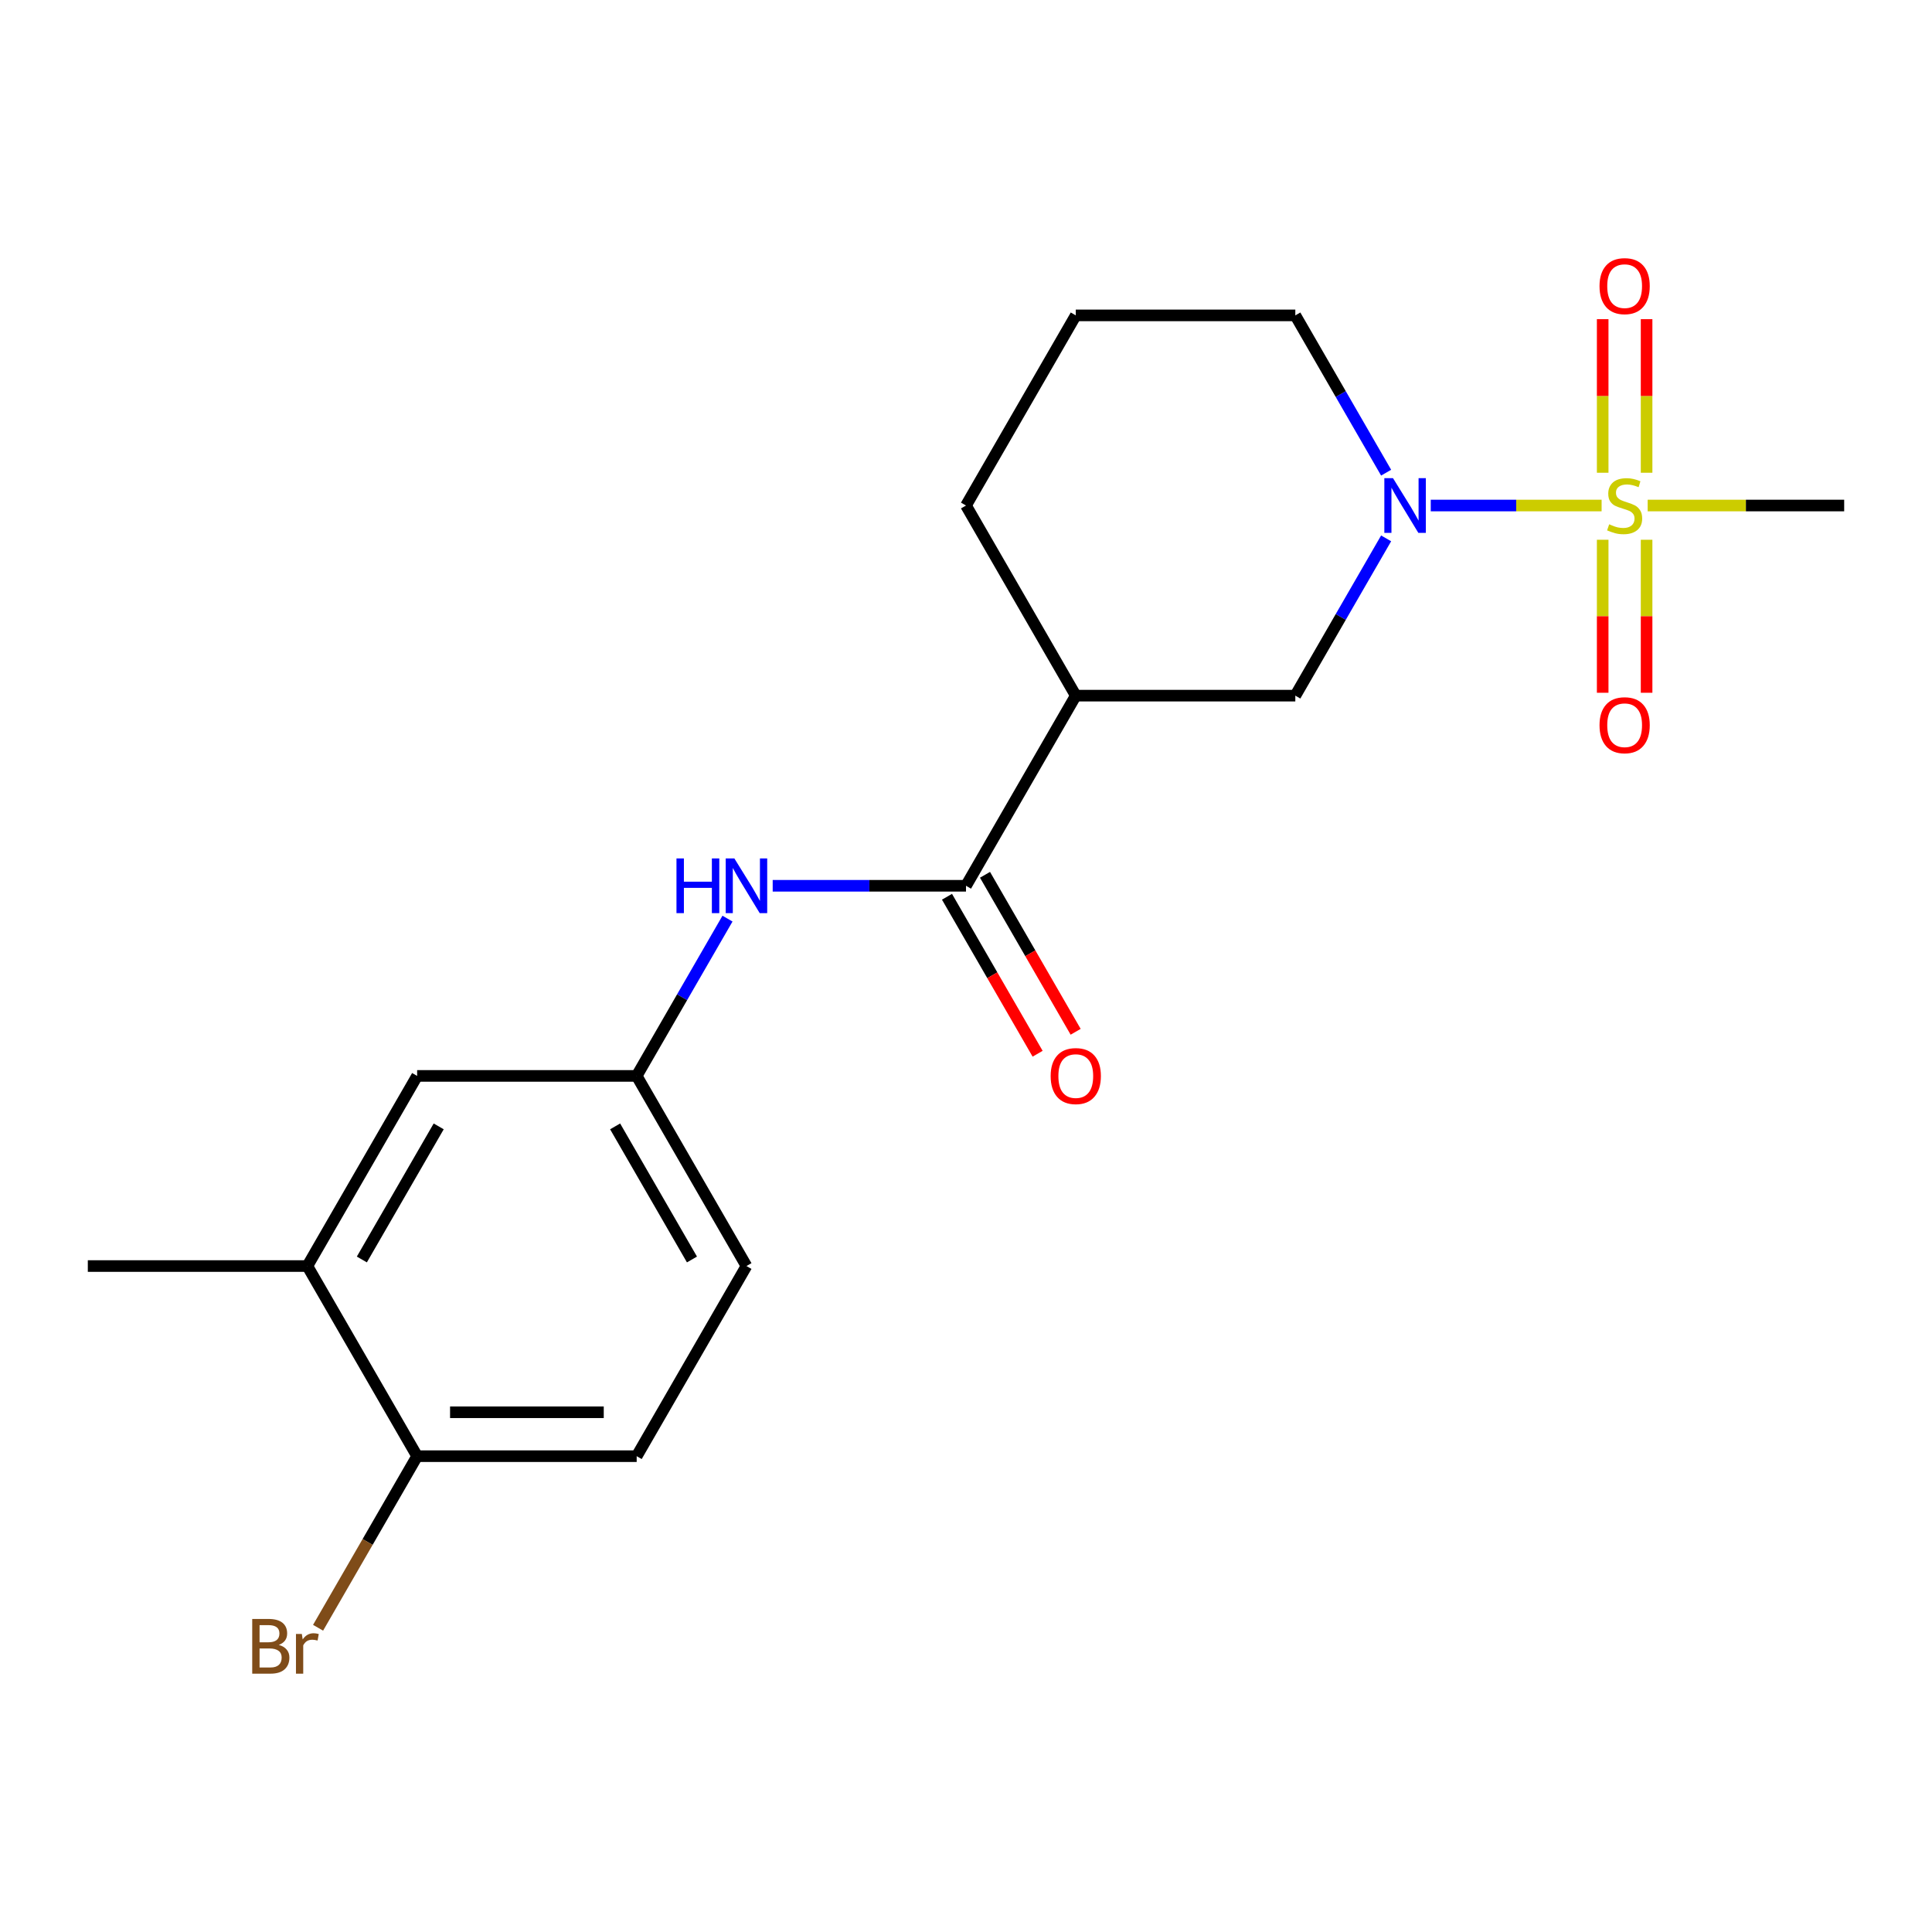 <?xml version='1.0' encoding='iso-8859-1'?>
<svg version='1.1' baseProfile='full'
              xmlns='http://www.w3.org/2000/svg'
                      xmlns:rdkit='http://www.rdkit.org/xml'
                      xmlns:xlink='http://www.w3.org/1999/xlink'
                  xml:space='preserve'
width='1000px' height='1000px' viewBox='0 0 1000 1000'>
<!-- END OF HEADER -->
<rect style='opacity:1.0;fill:#FFFFFF;stroke:none' width='1000' height='1000' x='0' y='0'> </rect>
<path class='bond-0' d='M 828.988,261.655 L 784.772,261.655' style='fill:none;fill-rule:evenodd;stroke:#CCCC00;stroke-width:6px;stroke-linecap:butt;stroke-linejoin:miter;stroke-opacity:1' />
<path class='bond-0' d='M 784.772,261.655 L 740.556,261.655' style='fill:none;fill-rule:evenodd;stroke:#0000FF;stroke-width:6px;stroke-linecap:butt;stroke-linejoin:miter;stroke-opacity:1' />
<path class='bond-5' d='M 852.273,244.694 L 852.273,204.945' style='fill:none;fill-rule:evenodd;stroke:#CCCC00;stroke-width:6px;stroke-linecap:butt;stroke-linejoin:miter;stroke-opacity:1' />
<path class='bond-5' d='M 852.273,204.945 L 852.273,165.195' style='fill:none;fill-rule:evenodd;stroke:#FF0000;stroke-width:6px;stroke-linecap:butt;stroke-linejoin:miter;stroke-opacity:1' />
<path class='bond-5' d='M 829.545,244.694 L 829.545,204.945' style='fill:none;fill-rule:evenodd;stroke:#CCCC00;stroke-width:6px;stroke-linecap:butt;stroke-linejoin:miter;stroke-opacity:1' />
<path class='bond-5' d='M 829.545,204.945 L 829.545,165.195' style='fill:none;fill-rule:evenodd;stroke:#FF0000;stroke-width:6px;stroke-linecap:butt;stroke-linejoin:miter;stroke-opacity:1' />
<path class='bond-6' d='M 829.545,279.376 L 829.545,318.975' style='fill:none;fill-rule:evenodd;stroke:#CCCC00;stroke-width:6px;stroke-linecap:butt;stroke-linejoin:miter;stroke-opacity:1' />
<path class='bond-6' d='M 829.545,318.975 L 829.545,358.573' style='fill:none;fill-rule:evenodd;stroke:#FF0000;stroke-width:6px;stroke-linecap:butt;stroke-linejoin:miter;stroke-opacity:1' />
<path class='bond-6' d='M 852.273,279.376 L 852.273,318.975' style='fill:none;fill-rule:evenodd;stroke:#CCCC00;stroke-width:6px;stroke-linecap:butt;stroke-linejoin:miter;stroke-opacity:1' />
<path class='bond-6' d='M 852.273,318.975 L 852.273,358.573' style='fill:none;fill-rule:evenodd;stroke:#FF0000;stroke-width:6px;stroke-linecap:butt;stroke-linejoin:miter;stroke-opacity:1' />
<path class='bond-13' d='M 852.83,261.655 L 903.688,261.655' style='fill:none;fill-rule:evenodd;stroke:#CCCC00;stroke-width:6px;stroke-linecap:butt;stroke-linejoin:miter;stroke-opacity:1' />
<path class='bond-13' d='M 903.688,261.655 L 954.545,261.655' style='fill:none;fill-rule:evenodd;stroke:#000000;stroke-width:6px;stroke-linecap:butt;stroke-linejoin:miter;stroke-opacity:1' />
<path class='bond-3' d='M 717.457,278.656 L 693.956,319.361' style='fill:none;fill-rule:evenodd;stroke:#0000FF;stroke-width:6px;stroke-linecap:butt;stroke-linejoin:miter;stroke-opacity:1' />
<path class='bond-3' d='M 693.956,319.361 L 670.455,360.067' style='fill:none;fill-rule:evenodd;stroke:#000000;stroke-width:6px;stroke-linecap:butt;stroke-linejoin:miter;stroke-opacity:1' />
<path class='bond-15' d='M 717.457,244.654 L 693.956,203.949' style='fill:none;fill-rule:evenodd;stroke:#0000FF;stroke-width:6px;stroke-linecap:butt;stroke-linejoin:miter;stroke-opacity:1' />
<path class='bond-15' d='M 693.956,203.949 L 670.455,163.243' style='fill:none;fill-rule:evenodd;stroke:#000000;stroke-width:6px;stroke-linecap:butt;stroke-linejoin:miter;stroke-opacity:1' />
<path class='bond-1' d='M 500,458.479 L 556.818,360.067' style='fill:none;fill-rule:evenodd;stroke:#000000;stroke-width:6px;stroke-linecap:butt;stroke-linejoin:miter;stroke-opacity:1' />
<path class='bond-4' d='M 500,458.479 L 449.972,458.479' style='fill:none;fill-rule:evenodd;stroke:#000000;stroke-width:6px;stroke-linecap:butt;stroke-linejoin:miter;stroke-opacity:1' />
<path class='bond-4' d='M 449.972,458.479 L 399.945,458.479' style='fill:none;fill-rule:evenodd;stroke:#0000FF;stroke-width:6px;stroke-linecap:butt;stroke-linejoin:miter;stroke-opacity:1' />
<path class='bond-10' d='M 490.159,464.161 L 513.614,504.786' style='fill:none;fill-rule:evenodd;stroke:#000000;stroke-width:6px;stroke-linecap:butt;stroke-linejoin:miter;stroke-opacity:1' />
<path class='bond-10' d='M 513.614,504.786 L 537.069,545.412' style='fill:none;fill-rule:evenodd;stroke:#FF0000;stroke-width:6px;stroke-linecap:butt;stroke-linejoin:miter;stroke-opacity:1' />
<path class='bond-10' d='M 509.841,452.797 L 533.296,493.423' style='fill:none;fill-rule:evenodd;stroke:#000000;stroke-width:6px;stroke-linecap:butt;stroke-linejoin:miter;stroke-opacity:1' />
<path class='bond-10' d='M 533.296,493.423 L 556.752,534.048' style='fill:none;fill-rule:evenodd;stroke:#FF0000;stroke-width:6px;stroke-linecap:butt;stroke-linejoin:miter;stroke-opacity:1' />
<path class='bond-2' d='M 556.818,360.067 L 670.455,360.067' style='fill:none;fill-rule:evenodd;stroke:#000000;stroke-width:6px;stroke-linecap:butt;stroke-linejoin:miter;stroke-opacity:1' />
<path class='bond-20' d='M 556.818,360.067 L 500,261.655' style='fill:none;fill-rule:evenodd;stroke:#000000;stroke-width:6px;stroke-linecap:butt;stroke-linejoin:miter;stroke-opacity:1' />
<path class='bond-8' d='M 376.548,475.48 L 353.047,516.185' style='fill:none;fill-rule:evenodd;stroke:#0000FF;stroke-width:6px;stroke-linecap:butt;stroke-linejoin:miter;stroke-opacity:1' />
<path class='bond-8' d='M 353.047,516.185 L 329.545,556.891' style='fill:none;fill-rule:evenodd;stroke:#000000;stroke-width:6px;stroke-linecap:butt;stroke-linejoin:miter;stroke-opacity:1' />
<path class='bond-7' d='M 159.091,655.303 L 215.909,556.891' style='fill:none;fill-rule:evenodd;stroke:#000000;stroke-width:6px;stroke-linecap:butt;stroke-linejoin:miter;stroke-opacity:1' />
<path class='bond-7' d='M 187.296,651.905 L 227.069,583.016' style='fill:none;fill-rule:evenodd;stroke:#000000;stroke-width:6px;stroke-linecap:butt;stroke-linejoin:miter;stroke-opacity:1' />
<path class='bond-19' d='M 159.091,655.303 L 45.455,655.303' style='fill:none;fill-rule:evenodd;stroke:#000000;stroke-width:6px;stroke-linecap:butt;stroke-linejoin:miter;stroke-opacity:1' />
<path class='bond-21' d='M 159.091,655.303 L 215.909,753.715' style='fill:none;fill-rule:evenodd;stroke:#000000;stroke-width:6px;stroke-linecap:butt;stroke-linejoin:miter;stroke-opacity:1' />
<path class='bond-11' d='M 329.545,556.891 L 215.909,556.891' style='fill:none;fill-rule:evenodd;stroke:#000000;stroke-width:6px;stroke-linecap:butt;stroke-linejoin:miter;stroke-opacity:1' />
<path class='bond-14' d='M 329.545,556.891 L 386.364,655.303' style='fill:none;fill-rule:evenodd;stroke:#000000;stroke-width:6px;stroke-linecap:butt;stroke-linejoin:miter;stroke-opacity:1' />
<path class='bond-14' d='M 318.386,583.016 L 358.159,651.905' style='fill:none;fill-rule:evenodd;stroke:#000000;stroke-width:6px;stroke-linecap:butt;stroke-linejoin:miter;stroke-opacity:1' />
<path class='bond-9' d='M 215.909,753.715 L 329.545,753.715' style='fill:none;fill-rule:evenodd;stroke:#000000;stroke-width:6px;stroke-linecap:butt;stroke-linejoin:miter;stroke-opacity:1' />
<path class='bond-9' d='M 232.955,730.988 L 312.5,730.988' style='fill:none;fill-rule:evenodd;stroke:#000000;stroke-width:6px;stroke-linecap:butt;stroke-linejoin:miter;stroke-opacity:1' />
<path class='bond-16' d='M 215.909,753.715 L 190.272,798.12' style='fill:none;fill-rule:evenodd;stroke:#000000;stroke-width:6px;stroke-linecap:butt;stroke-linejoin:miter;stroke-opacity:1' />
<path class='bond-16' d='M 190.272,798.12 L 164.634,842.526' style='fill:none;fill-rule:evenodd;stroke:#7F4C19;stroke-width:6px;stroke-linecap:butt;stroke-linejoin:miter;stroke-opacity:1' />
<path class='bond-12' d='M 329.545,753.715 L 386.364,655.303' style='fill:none;fill-rule:evenodd;stroke:#000000;stroke-width:6px;stroke-linecap:butt;stroke-linejoin:miter;stroke-opacity:1' />
<path class='bond-18' d='M 670.455,163.243 L 556.818,163.243' style='fill:none;fill-rule:evenodd;stroke:#000000;stroke-width:6px;stroke-linecap:butt;stroke-linejoin:miter;stroke-opacity:1' />
<path class='bond-17' d='M 500,261.655 L 556.818,163.243' style='fill:none;fill-rule:evenodd;stroke:#000000;stroke-width:6px;stroke-linecap:butt;stroke-linejoin:miter;stroke-opacity:1' />
<path  class='atom-0' d='M 832.909 271.375
Q 833.229 271.495, 834.549 272.055
Q 835.869 272.615, 837.309 272.975
Q 838.789 273.295, 840.229 273.295
Q 842.909 273.295, 844.469 272.015
Q 846.029 270.695, 846.029 268.415
Q 846.029 266.855, 845.229 265.895
Q 844.469 264.935, 843.269 264.415
Q 842.069 263.895, 840.069 263.295
Q 837.549 262.535, 836.029 261.815
Q 834.549 261.095, 833.469 259.575
Q 832.429 258.055, 832.429 255.495
Q 832.429 251.935, 834.829 249.735
Q 837.269 247.535, 842.069 247.535
Q 845.349 247.535, 849.069 249.095
L 848.149 252.175
Q 844.749 250.775, 842.189 250.775
Q 839.429 250.775, 837.909 251.935
Q 836.389 253.055, 836.429 255.015
Q 836.429 256.535, 837.189 257.455
Q 837.989 258.375, 839.109 258.895
Q 840.269 259.415, 842.189 260.015
Q 844.749 260.815, 846.269 261.615
Q 847.789 262.415, 848.869 264.055
Q 849.989 265.655, 849.989 268.415
Q 849.989 272.335, 847.349 274.455
Q 844.749 276.535, 840.389 276.535
Q 837.869 276.535, 835.949 275.975
Q 834.069 275.455, 831.829 274.535
L 832.909 271.375
' fill='#CCCC00'/>
<path  class='atom-1' d='M 721.013 247.495
L 730.293 262.495
Q 731.213 263.975, 732.693 266.655
Q 734.173 269.335, 734.253 269.495
L 734.253 247.495
L 738.013 247.495
L 738.013 275.815
L 734.133 275.815
L 724.173 259.415
Q 723.013 257.495, 721.773 255.295
Q 720.573 253.095, 720.213 252.415
L 720.213 275.815
L 716.533 275.815
L 716.533 247.495
L 721.013 247.495
' fill='#0000FF'/>
<path  class='atom-5' d='M 350.144 444.319
L 353.984 444.319
L 353.984 456.359
L 368.464 456.359
L 368.464 444.319
L 372.304 444.319
L 372.304 472.639
L 368.464 472.639
L 368.464 459.559
L 353.984 459.559
L 353.984 472.639
L 350.144 472.639
L 350.144 444.319
' fill='#0000FF'/>
<path  class='atom-5' d='M 380.104 444.319
L 389.384 459.319
Q 390.304 460.799, 391.784 463.479
Q 393.264 466.159, 393.344 466.319
L 393.344 444.319
L 397.104 444.319
L 397.104 472.639
L 393.224 472.639
L 383.264 456.239
Q 382.104 454.319, 380.864 452.119
Q 379.664 449.919, 379.304 449.239
L 379.304 472.639
L 375.624 472.639
L 375.624 444.319
L 380.104 444.319
' fill='#0000FF'/>
<path  class='atom-6' d='M 827.909 148.099
Q 827.909 141.299, 831.269 137.499
Q 834.629 133.699, 840.909 133.699
Q 847.189 133.699, 850.549 137.499
Q 853.909 141.299, 853.909 148.099
Q 853.909 154.979, 850.509 158.899
Q 847.109 162.779, 840.909 162.779
Q 834.669 162.779, 831.269 158.899
Q 827.909 155.019, 827.909 148.099
M 840.909 159.579
Q 845.229 159.579, 847.549 156.699
Q 849.909 153.779, 849.909 148.099
Q 849.909 142.539, 847.549 139.739
Q 845.229 136.899, 840.909 136.899
Q 836.589 136.899, 834.229 139.699
Q 831.909 142.499, 831.909 148.099
Q 831.909 153.819, 834.229 156.699
Q 836.589 159.579, 840.909 159.579
' fill='#FF0000'/>
<path  class='atom-7' d='M 827.909 375.371
Q 827.909 368.571, 831.269 364.771
Q 834.629 360.971, 840.909 360.971
Q 847.189 360.971, 850.549 364.771
Q 853.909 368.571, 853.909 375.371
Q 853.909 382.251, 850.509 386.171
Q 847.109 390.051, 840.909 390.051
Q 834.669 390.051, 831.269 386.171
Q 827.909 382.291, 827.909 375.371
M 840.909 386.851
Q 845.229 386.851, 847.549 383.971
Q 849.909 381.051, 849.909 375.371
Q 849.909 369.811, 847.549 367.011
Q 845.229 364.171, 840.909 364.171
Q 836.589 364.171, 834.229 366.971
Q 831.909 369.771, 831.909 375.371
Q 831.909 381.091, 834.229 383.971
Q 836.589 386.851, 840.909 386.851
' fill='#FF0000'/>
<path  class='atom-11' d='M 543.818 556.971
Q 543.818 550.171, 547.178 546.371
Q 550.538 542.571, 556.818 542.571
Q 563.098 542.571, 566.458 546.371
Q 569.818 550.171, 569.818 556.971
Q 569.818 563.851, 566.418 567.771
Q 563.018 571.651, 556.818 571.651
Q 550.578 571.651, 547.178 567.771
Q 543.818 563.891, 543.818 556.971
M 556.818 568.451
Q 561.138 568.451, 563.458 565.571
Q 565.818 562.651, 565.818 556.971
Q 565.818 551.411, 563.458 548.611
Q 561.138 545.771, 556.818 545.771
Q 552.498 545.771, 550.138 548.571
Q 547.818 551.371, 547.818 556.971
Q 547.818 562.691, 550.138 565.571
Q 552.498 568.451, 556.818 568.451
' fill='#FF0000'/>
<path  class='atom-17' d='M 144.311 851.407
Q 147.031 852.167, 148.391 853.847
Q 149.791 855.487, 149.791 857.927
Q 149.791 861.847, 147.271 864.087
Q 144.791 866.287, 140.071 866.287
L 130.551 866.287
L 130.551 837.967
L 138.911 837.967
Q 143.751 837.967, 146.191 839.927
Q 148.631 841.887, 148.631 845.487
Q 148.631 849.767, 144.311 851.407
M 134.351 841.167
L 134.351 850.047
L 138.911 850.047
Q 141.711 850.047, 143.151 848.927
Q 144.631 847.767, 144.631 845.487
Q 144.631 841.167, 138.911 841.167
L 134.351 841.167
M 140.071 863.087
Q 142.831 863.087, 144.311 861.767
Q 145.791 860.447, 145.791 857.927
Q 145.791 855.607, 144.151 854.447
Q 142.551 853.247, 139.471 853.247
L 134.351 853.247
L 134.351 863.087
L 140.071 863.087
' fill='#7F4C19'/>
<path  class='atom-17' d='M 156.231 845.727
L 156.671 848.567
Q 158.831 845.367, 162.351 845.367
Q 163.471 845.367, 164.991 845.767
L 164.391 849.127
Q 162.671 848.727, 161.711 848.727
Q 160.031 848.727, 158.911 849.407
Q 157.831 850.047, 156.951 851.607
L 156.951 866.287
L 153.191 866.287
L 153.191 845.727
L 156.231 845.727
' fill='#7F4C19'/>
</svg>
